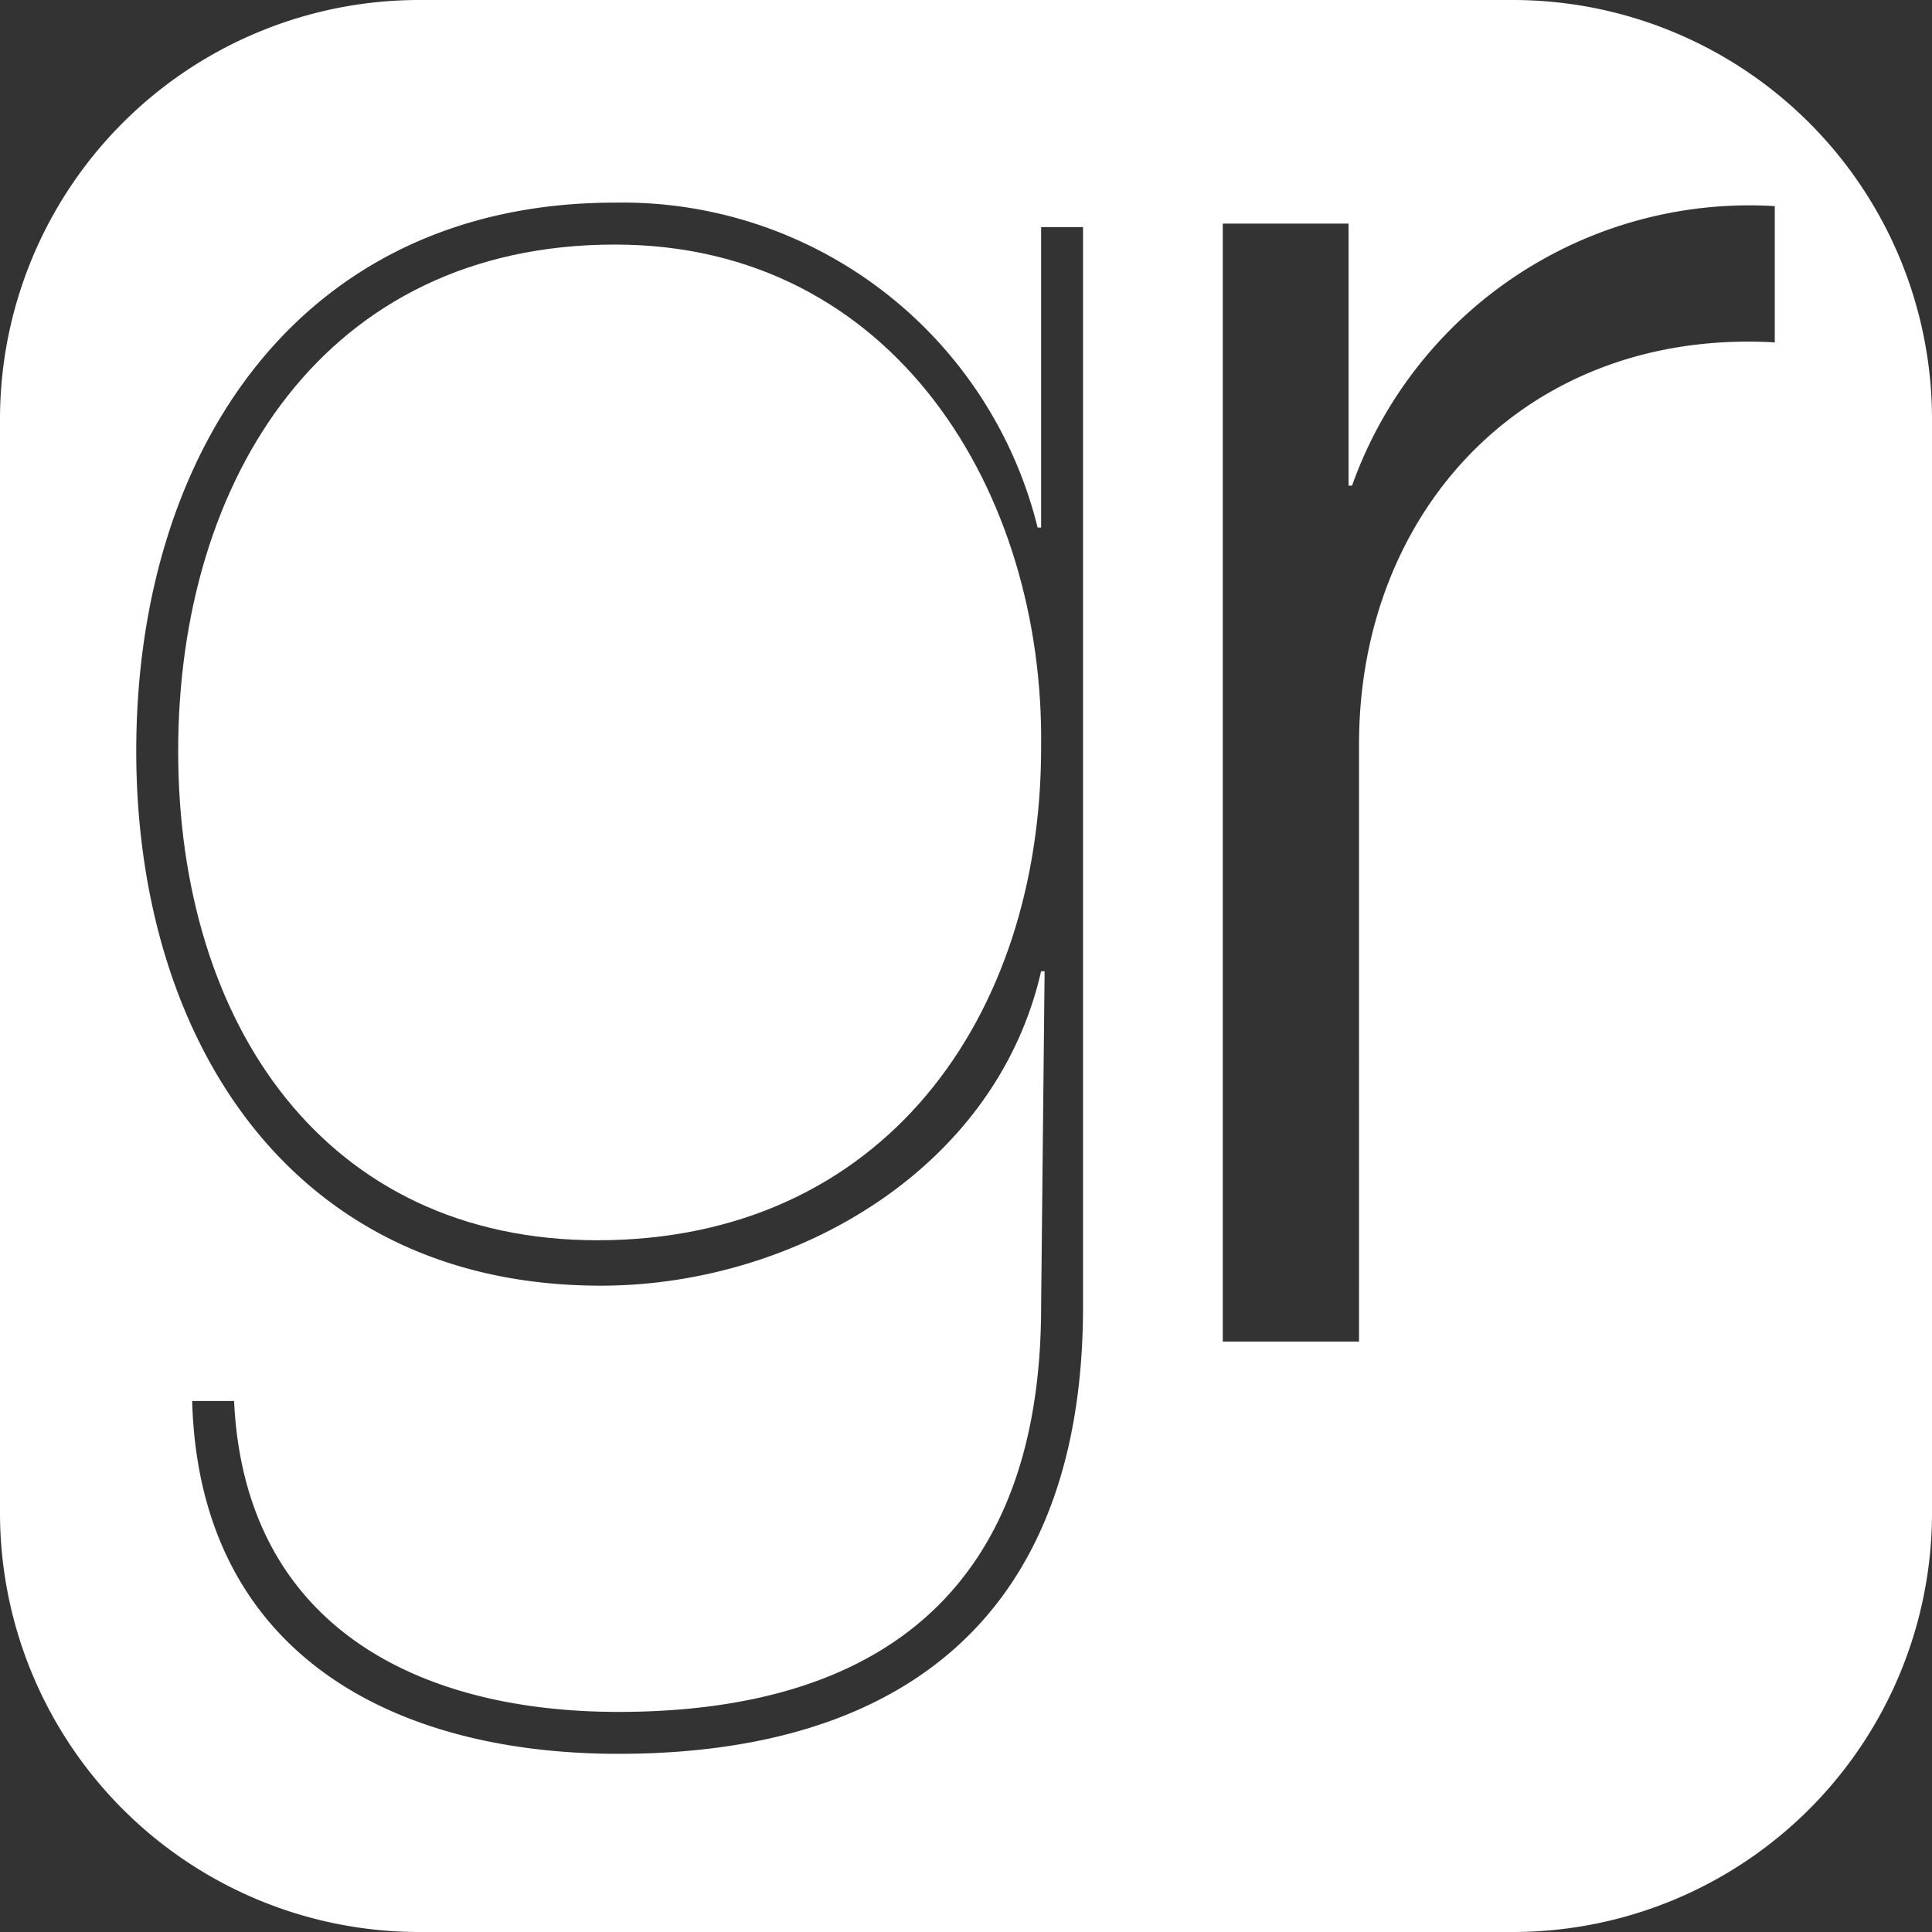 <svg id="Layer_1" data-name="Layer 1" xmlns="http://www.w3.org/2000/svg" viewBox="0 0 55.3 55.3"><rect x="0" y="0" width="55.3" height="55.3" fill="#333333" stroke="none"/><defs><style>.cls-1{fill:#fff;}</style></defs><title>Artboard 1</title><path class="cls-1" d="M17.6,7C9.3,7,5.1,13.7,5.1,21.5s4.2,14,12,14c8.2,0,12.7-6.4,12.7-14.1C29.9,14.1,25.6,7,17.6,7Z"/><path class="cls-1" d="M43.3,0H12A12,12,0,0,0,0,12V43.3a12,12,0,0,0,12,12H43.3a12,12,0,0,0,12-12V12A12,12,0,0,0,43.3,0ZM31,37.4c0,8.7-5,12.8-13.3,12.8-6.5,0-12-2.9-12.2-10.1H6.7c.3,6.4,5.2,8.9,11,8.9,7.7,0,12.1-3.7,12.1-11.6l.1-9.6h-.1c-1.3,5.7-7.1,9-12.6,9-8.9,0-13.3-7.1-13.3-15.3,0-8.6,4.7-15.7,13.7-15.7a12.24,12.24,0,0,1,12.1,9.3h.1V6.5H31ZM50.8,9.8c-7.1-.4-11.9,4.8-11.9,11.5V38.4H35V6.4h3.6v7.5h.1a12.07,12.07,0,0,1,12.1-8Z"/></svg>